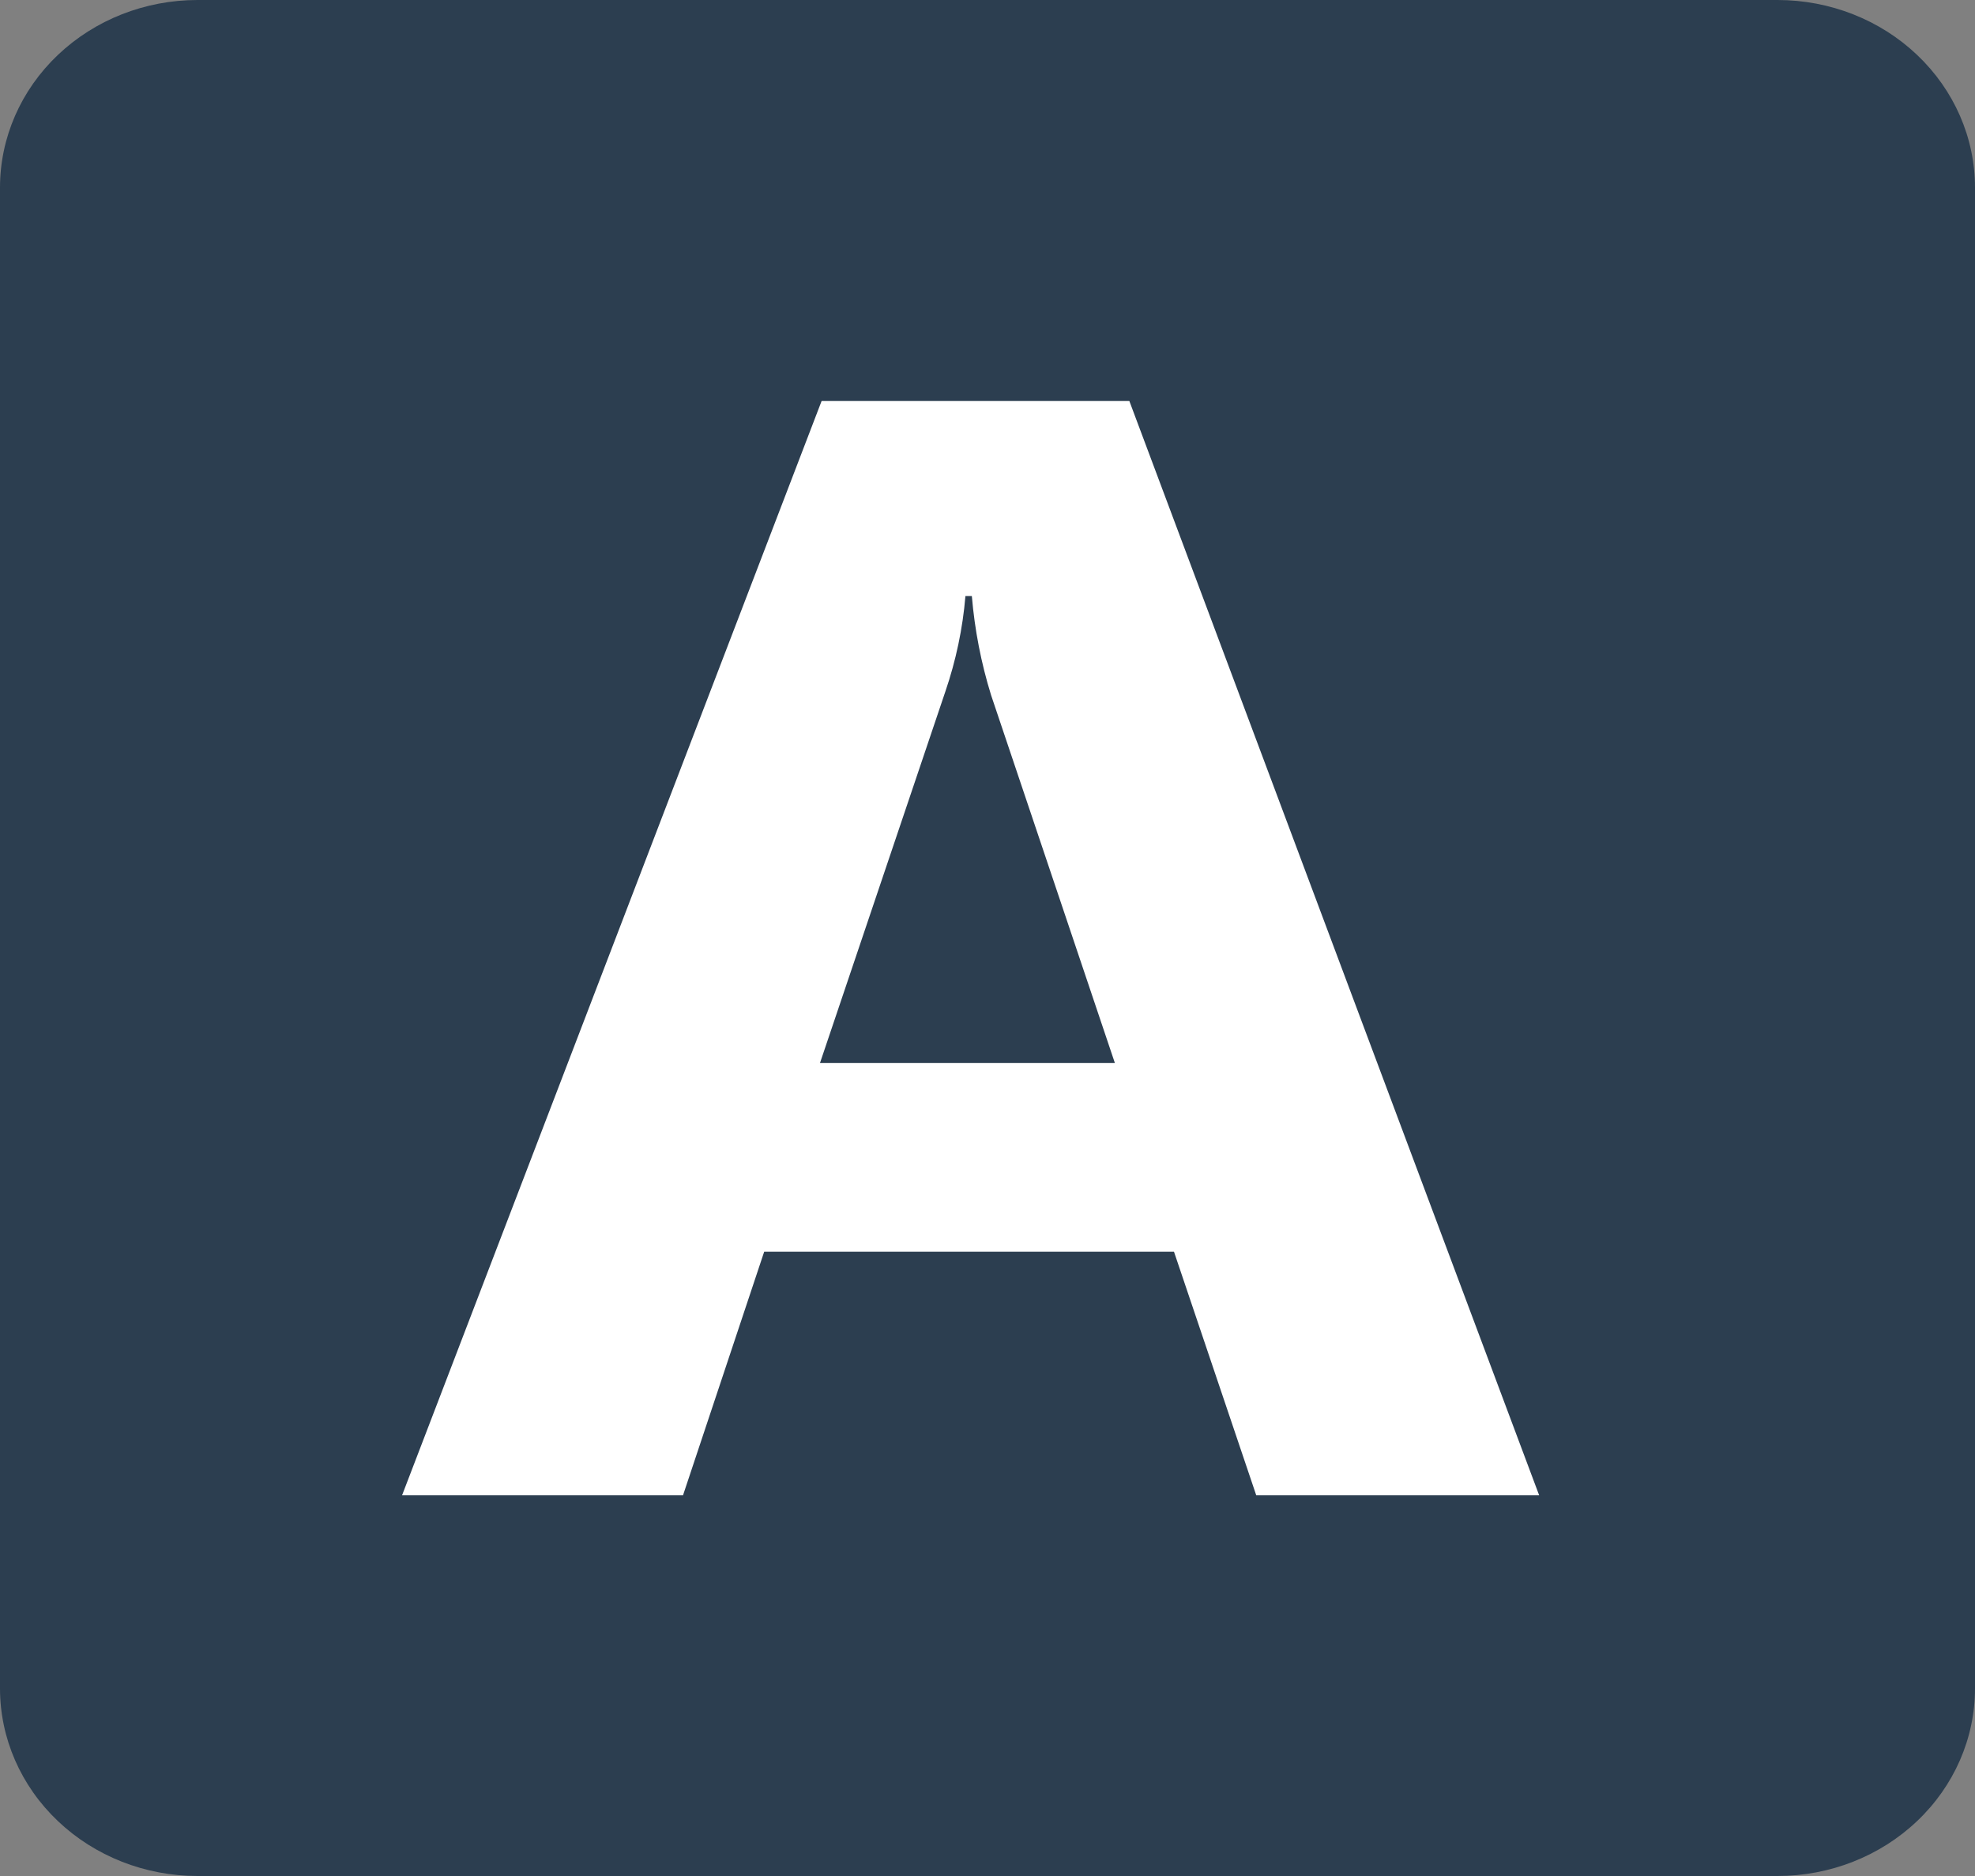 <svg width="40" height="38" viewBox="0 0 40 38" fill="none" xmlns="http://www.w3.org/2000/svg">
<rect x="0" y="0" width="40" height="38" fill="#808080" stroke="none"/>
<path d="M1.538 2.923H38.462V35.077H1.538V2.923Z" fill="white"/>
<path d="M19.683 12.074H19.553C19.498 12.731 19.361 13.379 19.147 14.006L16.607 21.533H22.58L20.073 14.082C19.87 13.427 19.74 12.755 19.683 12.074Z" fill="#2C3E50"/>
<path d="M36 0H4C2.939 0 1.922 0.4 1.172 1.113C0.421 1.826 0 2.792 0 3.8V34.2C0 35.208 0.421 36.174 1.172 36.887C1.922 37.6 2.939 38 4 38H36C37.061 38 38.078 37.6 38.828 36.887C39.579 36.174 40 35.208 40 34.2V3.8C40 2.792 39.579 1.826 38.828 1.113C38.078 0.4 37.061 0 36 0ZM25.443 30.289L23.777 25.355H15.477L13.833 30.289H8.143L16.64 8.123H22.873L31.173 30.289H25.443Z" fill="#2C3E50"/>
</svg>
